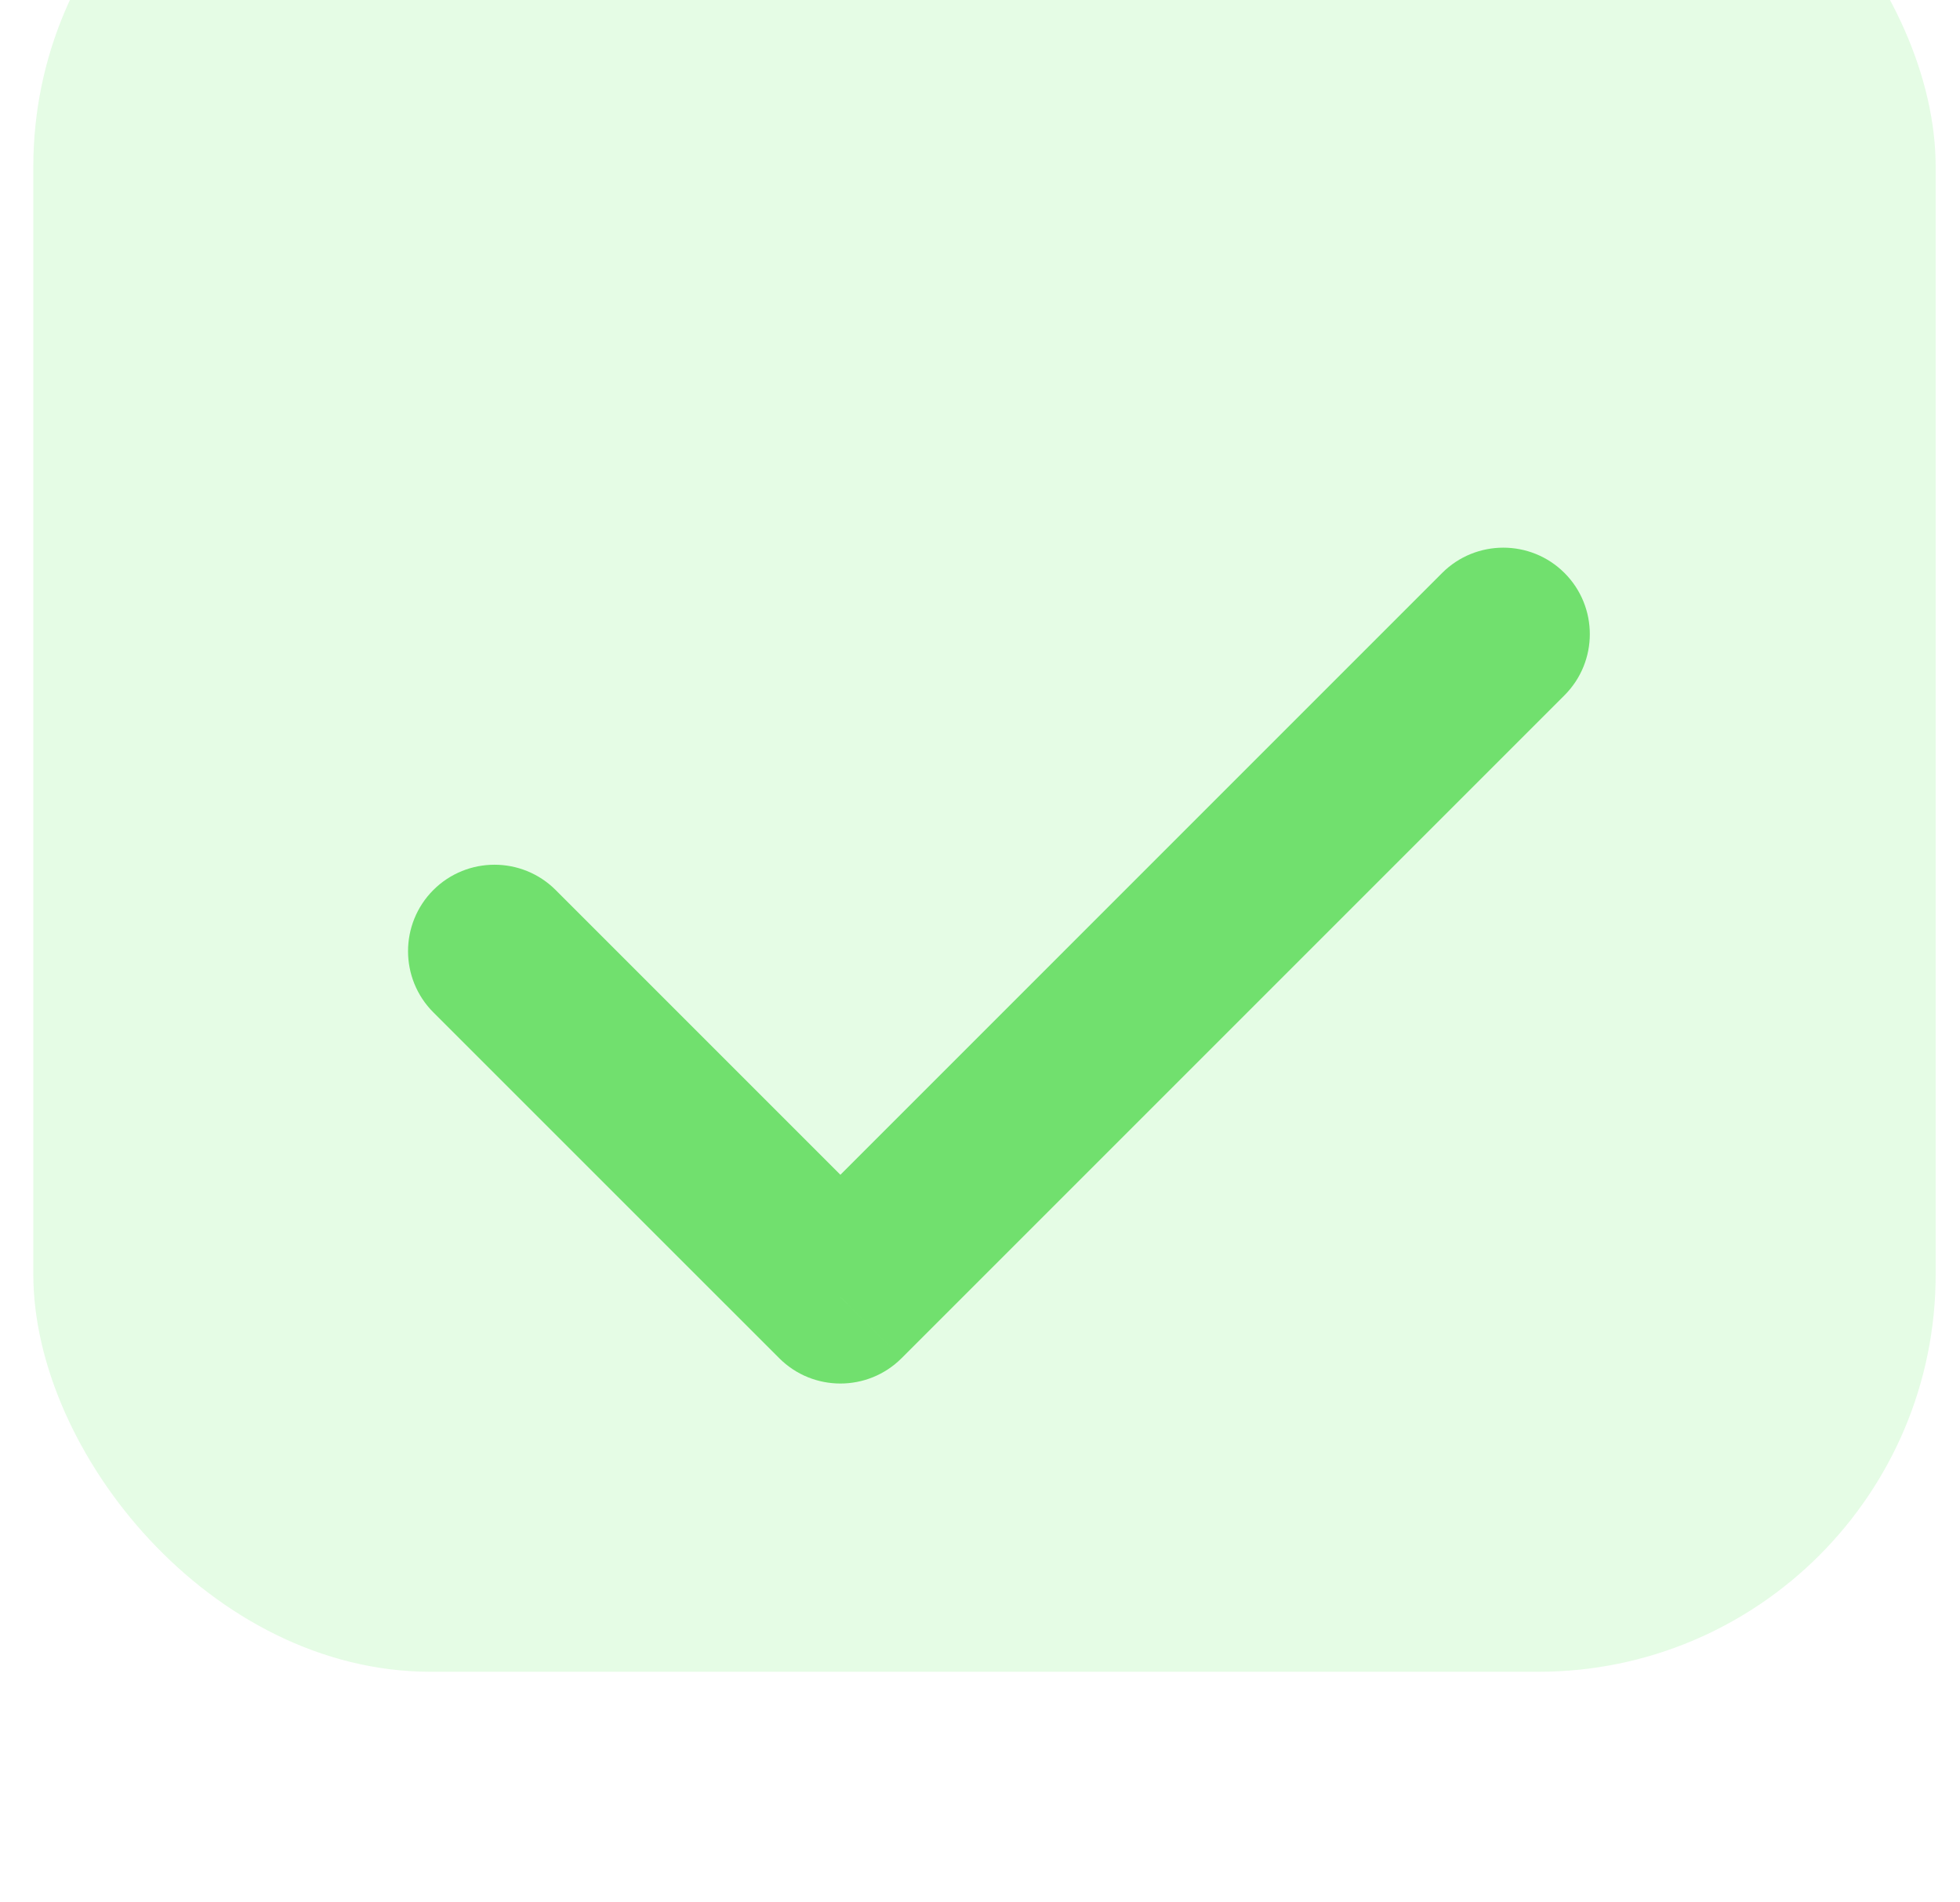 <svg width="34" height="33" viewBox="0 0 34 33" fill="none" xmlns="http://www.w3.org/2000/svg">
<g filter="url(#filter0_i)">
<rect x="0.578" width="33" height="33" rx="6.893" fill="#E5FCE5"/>
</g>
<path d="M9.639 15.439C9.053 14.854 8.103 14.854 7.517 15.439C6.932 16.025 6.932 16.975 7.517 17.561L9.639 15.439ZM14.578 22.5L13.518 23.561C14.103 24.146 15.053 24.146 15.639 23.561L14.578 22.5ZM27.139 12.061C27.725 11.475 27.725 10.525 27.139 9.939C26.553 9.354 25.603 9.354 25.017 9.939L27.139 12.061ZM7.517 17.561L13.518 23.561L15.639 21.439L9.639 15.439L7.517 17.561ZM15.639 23.561L27.139 12.061L25.017 9.939L13.518 21.439L15.639 23.561Z" fill="#71E06E"/>
<defs>
<filter id="filter0_i" x="0.578" y="-2" width="33" height="35" filterUnits="userSpaceOnUse" color-interpolation-filters="sRGB">
<feFlood flood-opacity="0" result="BackgroundImageFix"/>
<feBlend mode="normal" in="SourceGraphic" in2="BackgroundImageFix" result="shape"/>
<feColorMatrix in="SourceAlpha" type="matrix" values="0 0 0 0 0 0 0 0 0 0 0 0 0 0 0 0 0 0 127 0" result="hardAlpha"/>
<feOffset dy="-4"/>
<feGaussianBlur stdDeviation="1"/>
<feComposite in2="hardAlpha" operator="arithmetic" k2="-1" k3="1"/>
<feColorMatrix type="matrix" values="0 0 0 0 0.802 0 0 0 0 0.963 0 0 0 0 0.802 0 0 0 1 0"/>
<feBlend mode="normal" in2="shape" result="effect1_innerShadow"/>
</filter>
</defs>
</svg>
